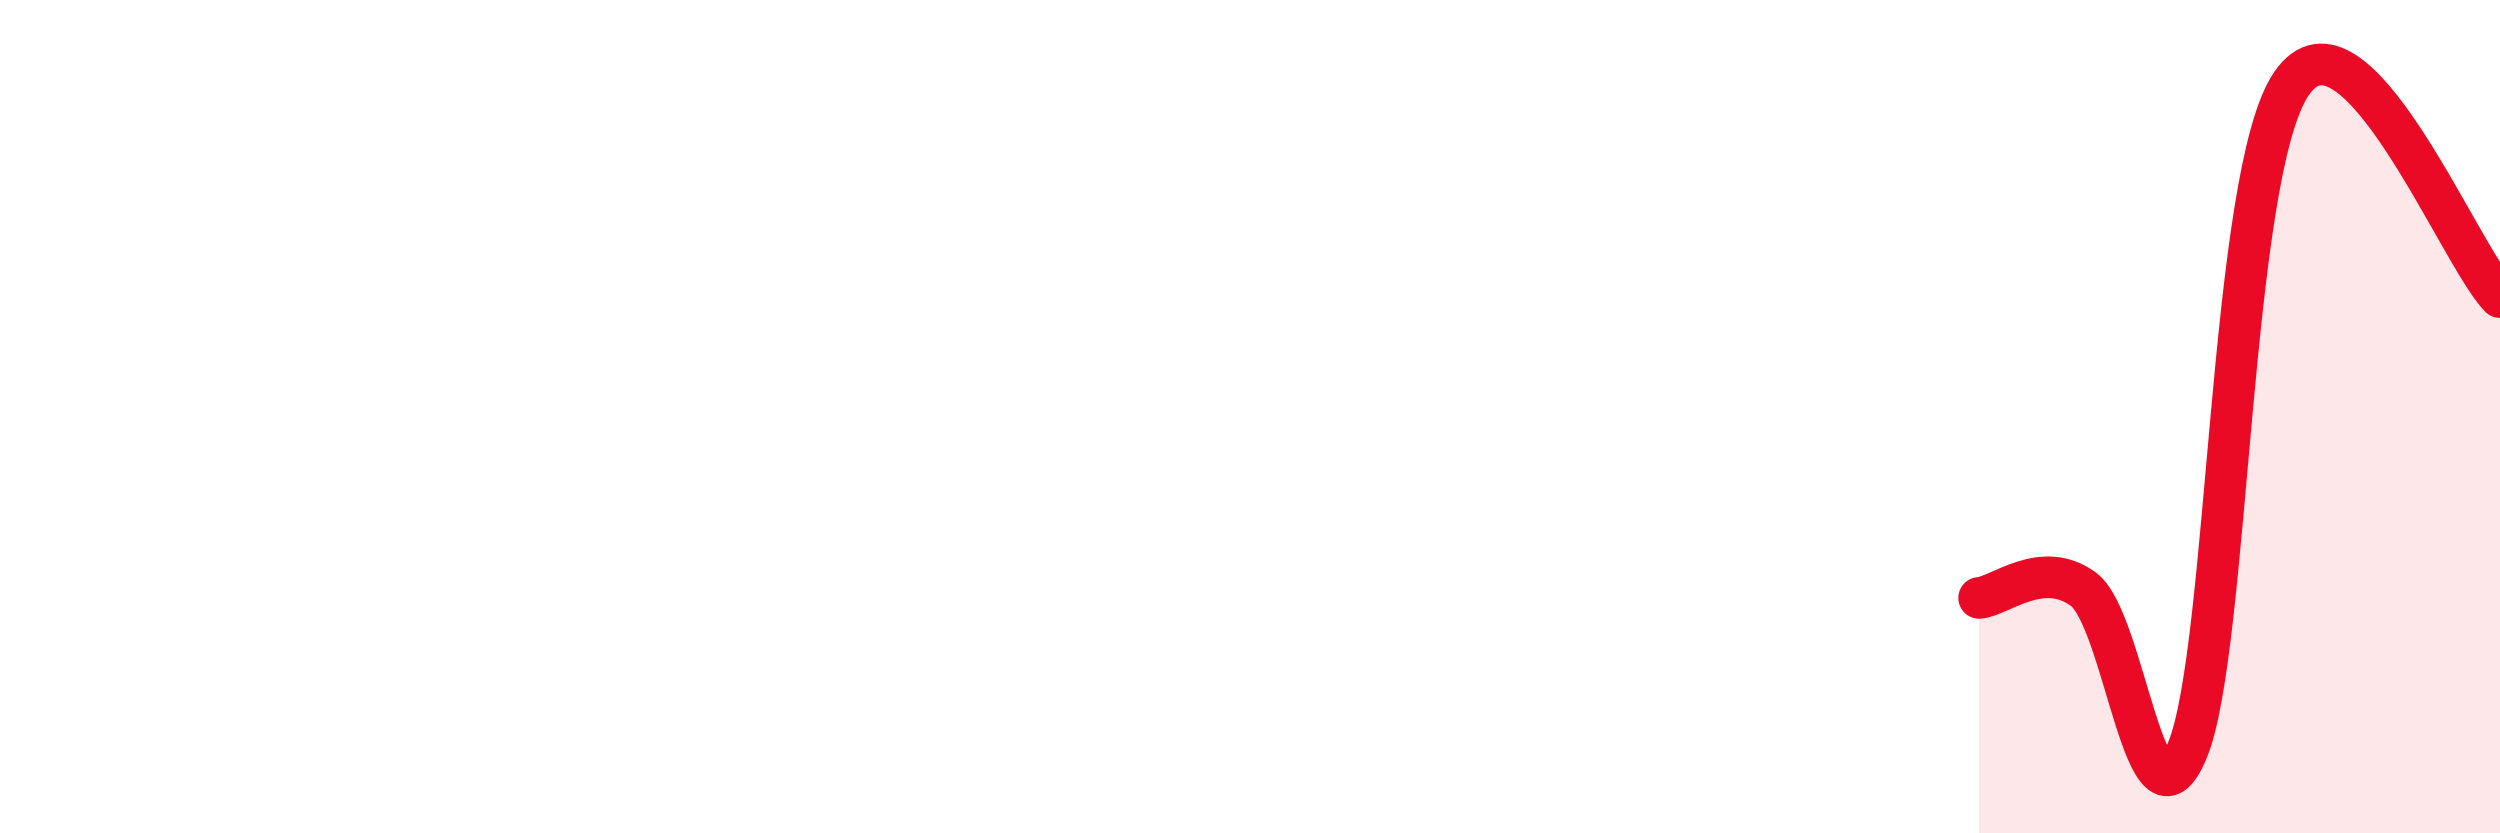 
    <svg width="60" height="20" viewBox="0 0 60 20" xmlns="http://www.w3.org/2000/svg">
      <path
        d="M 47.5,14.35 C 48,14.31 49,13.41 50,14.14 C 51,14.87 51.5,20.43 52.5,18 C 53.5,15.57 53.5,4.17 55,2 C 56.5,-0.17 59,6.1 60,7.13L60 20L47.5 20Z"
        fill="#EB0A25"
        opacity="0.1"
        stroke-linecap="round"
        stroke-linejoin="round"
      />
      <path
        d="M 47.5,14.35 C 48,14.31 49,13.41 50,14.14 C 51,14.87 51.5,20.43 52.5,18 C 53.5,15.57 53.5,4.17 55,2 C 56.5,-0.17 59,6.1 60,7.13"
        stroke="#EB0A25"
        stroke-width="1"
        fill="none"
        stroke-linecap="round"
        stroke-linejoin="round"
      />
    </svg>
  